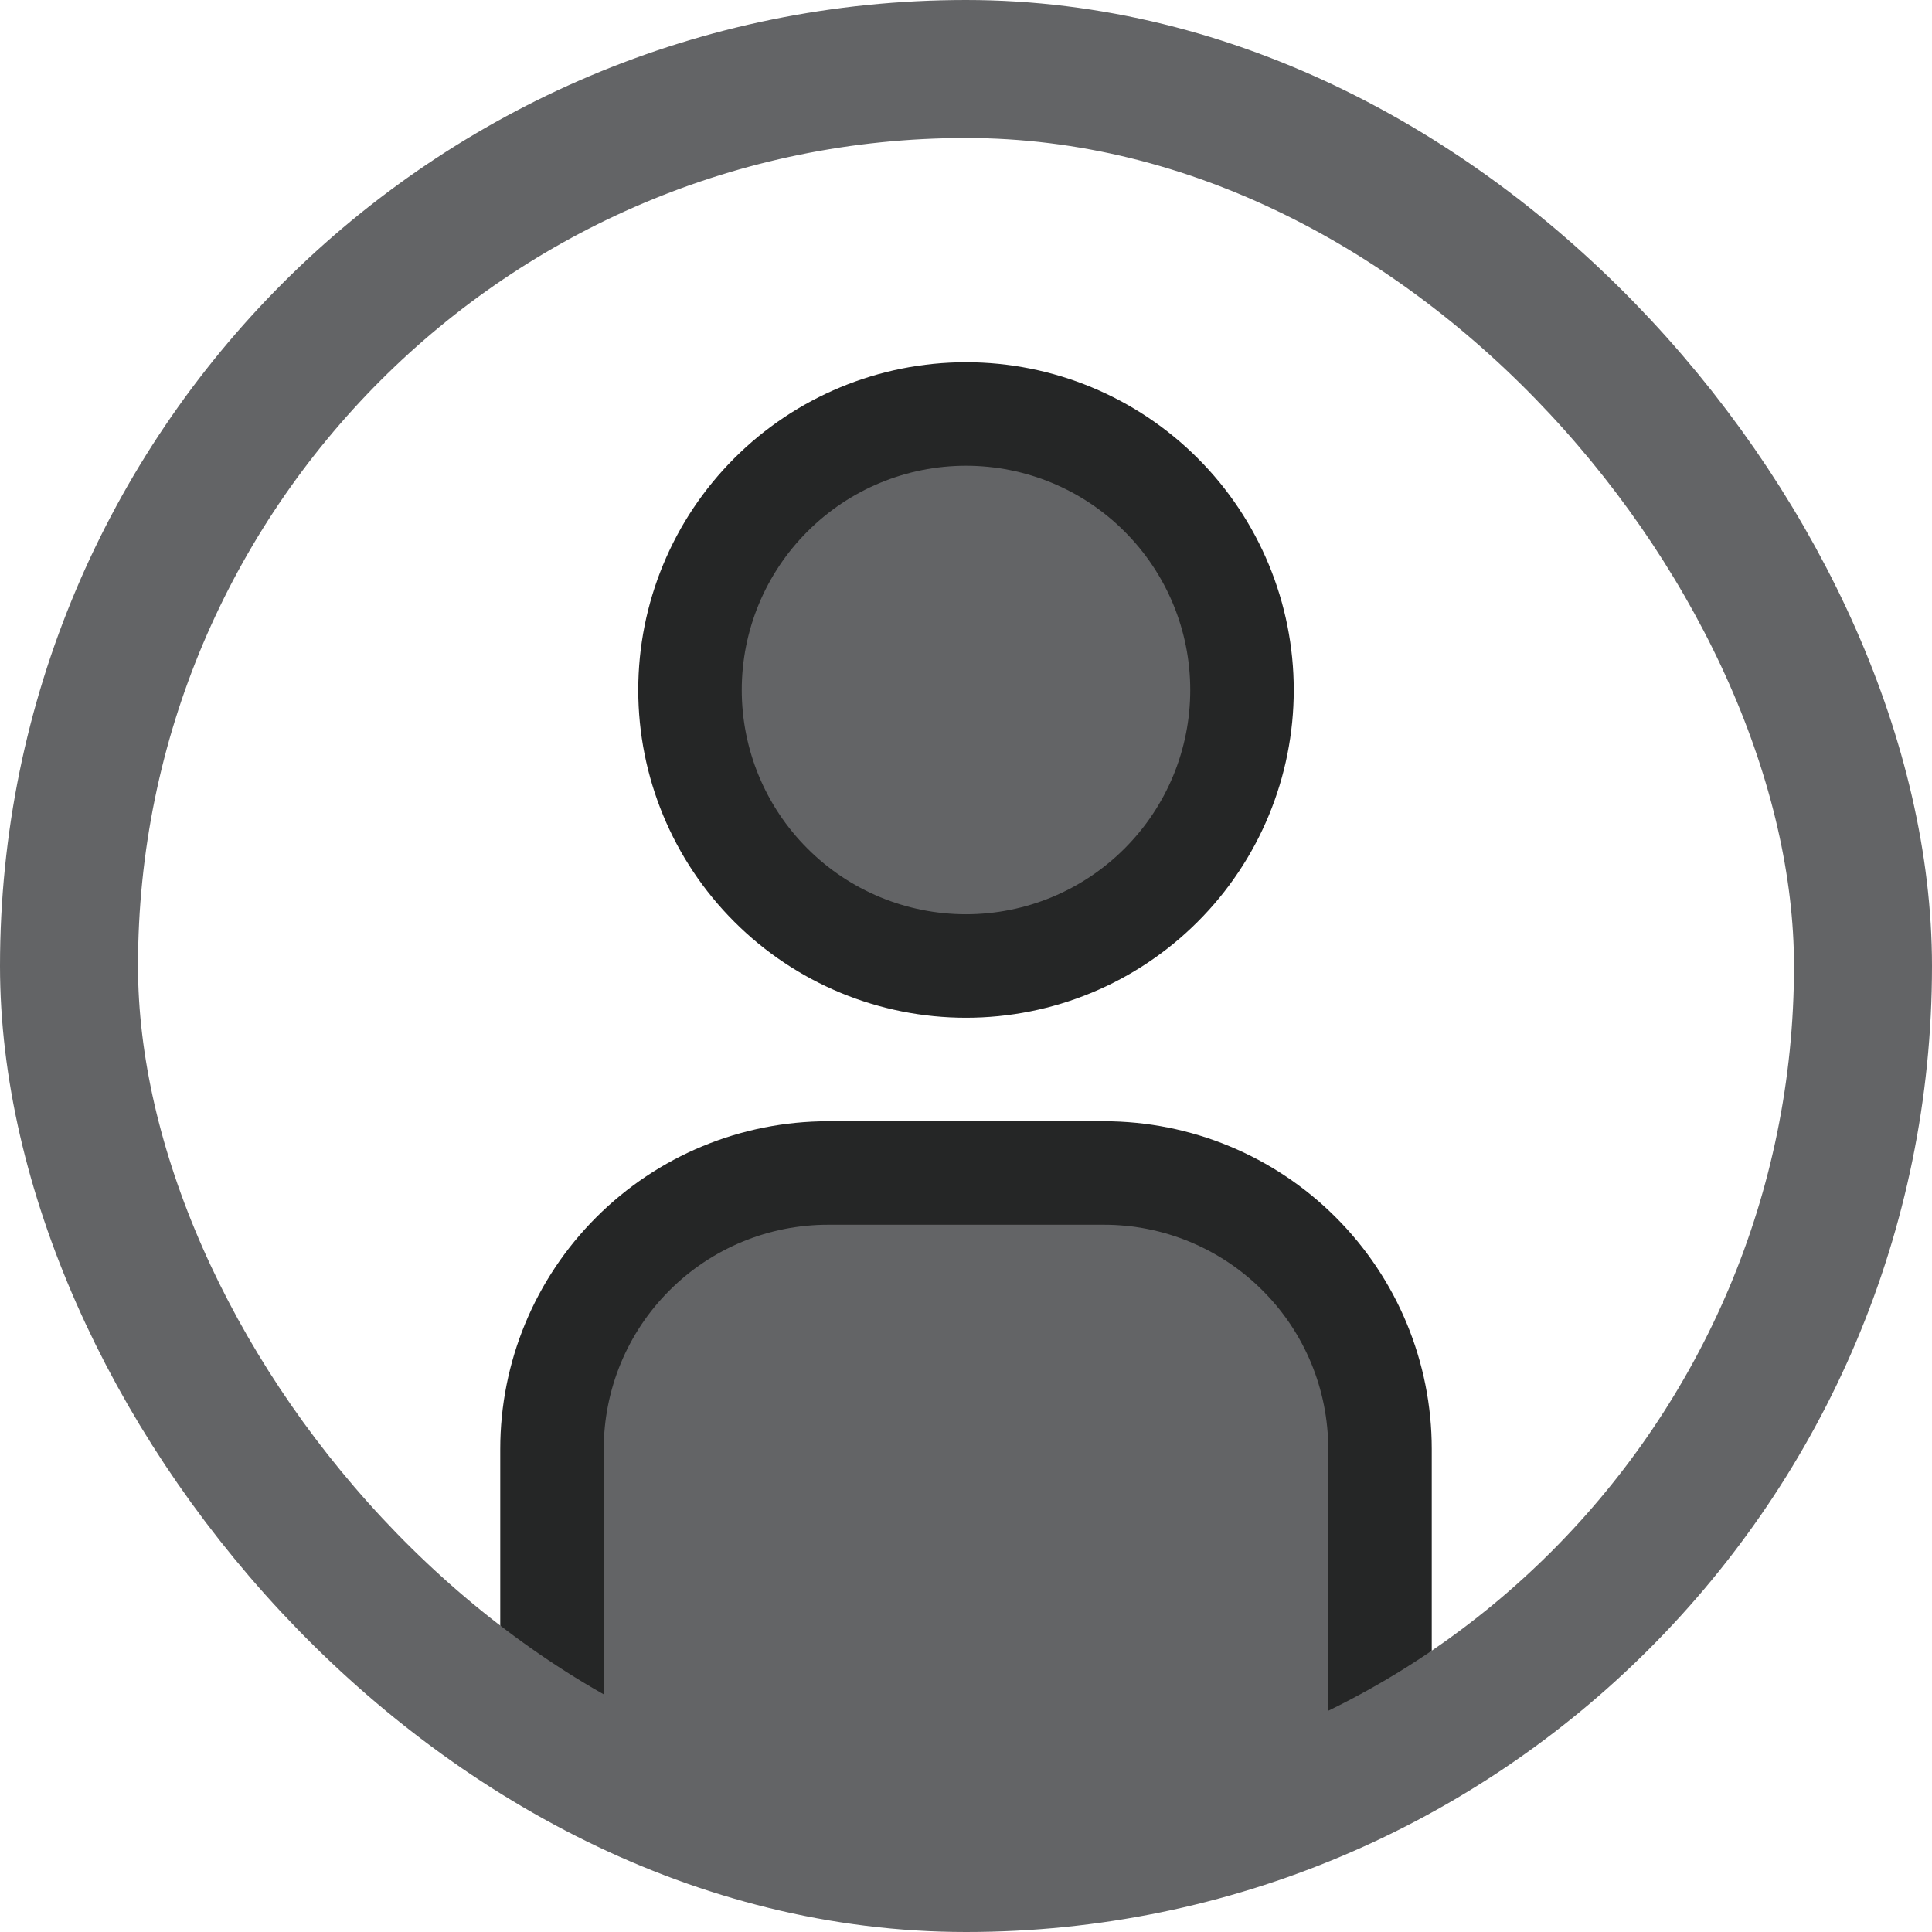 <svg width="28" height="28" viewBox="0 0 28 28" fill="none" xmlns="http://www.w3.org/2000/svg">
<path d="M10 10C10 11.061 10.421 12.078 11.172 12.828C11.922 13.579 12.939 14 14 14C15.061 14 16.078 13.579 16.828 12.828C17.579 12.078 18 11.061 18 10C18 8.939 17.579 7.922 16.828 7.172C16.078 6.421 15.061 6 14 6C12.939 6 11.922 6.421 11.172 7.172C10.421 7.922 10 8.939 10 10Z" fill="#636466" stroke="#252626" stroke-width="1.5" stroke-linecap="round" stroke-linejoin="round"/>
<path d="M8 21V25.5C8 25.5 11.657 27 14 27C16.343 27 20 25.5 20 25.5V21C20 19.939 19.579 18.922 18.828 18.172C18.078 17.421 17.061 17 16 17H12C10.939 17 9.922 17.421 9.172 18.172C8.421 18.922 8 19.939 8 21Z" fill="#636466" stroke="#252626" stroke-width="1.5" stroke-linecap="round" stroke-linejoin="round"/>
<rect x="1" y="1" width="26" height="26" rx="13" stroke="#636466" stroke-width="2"/>
</svg>
